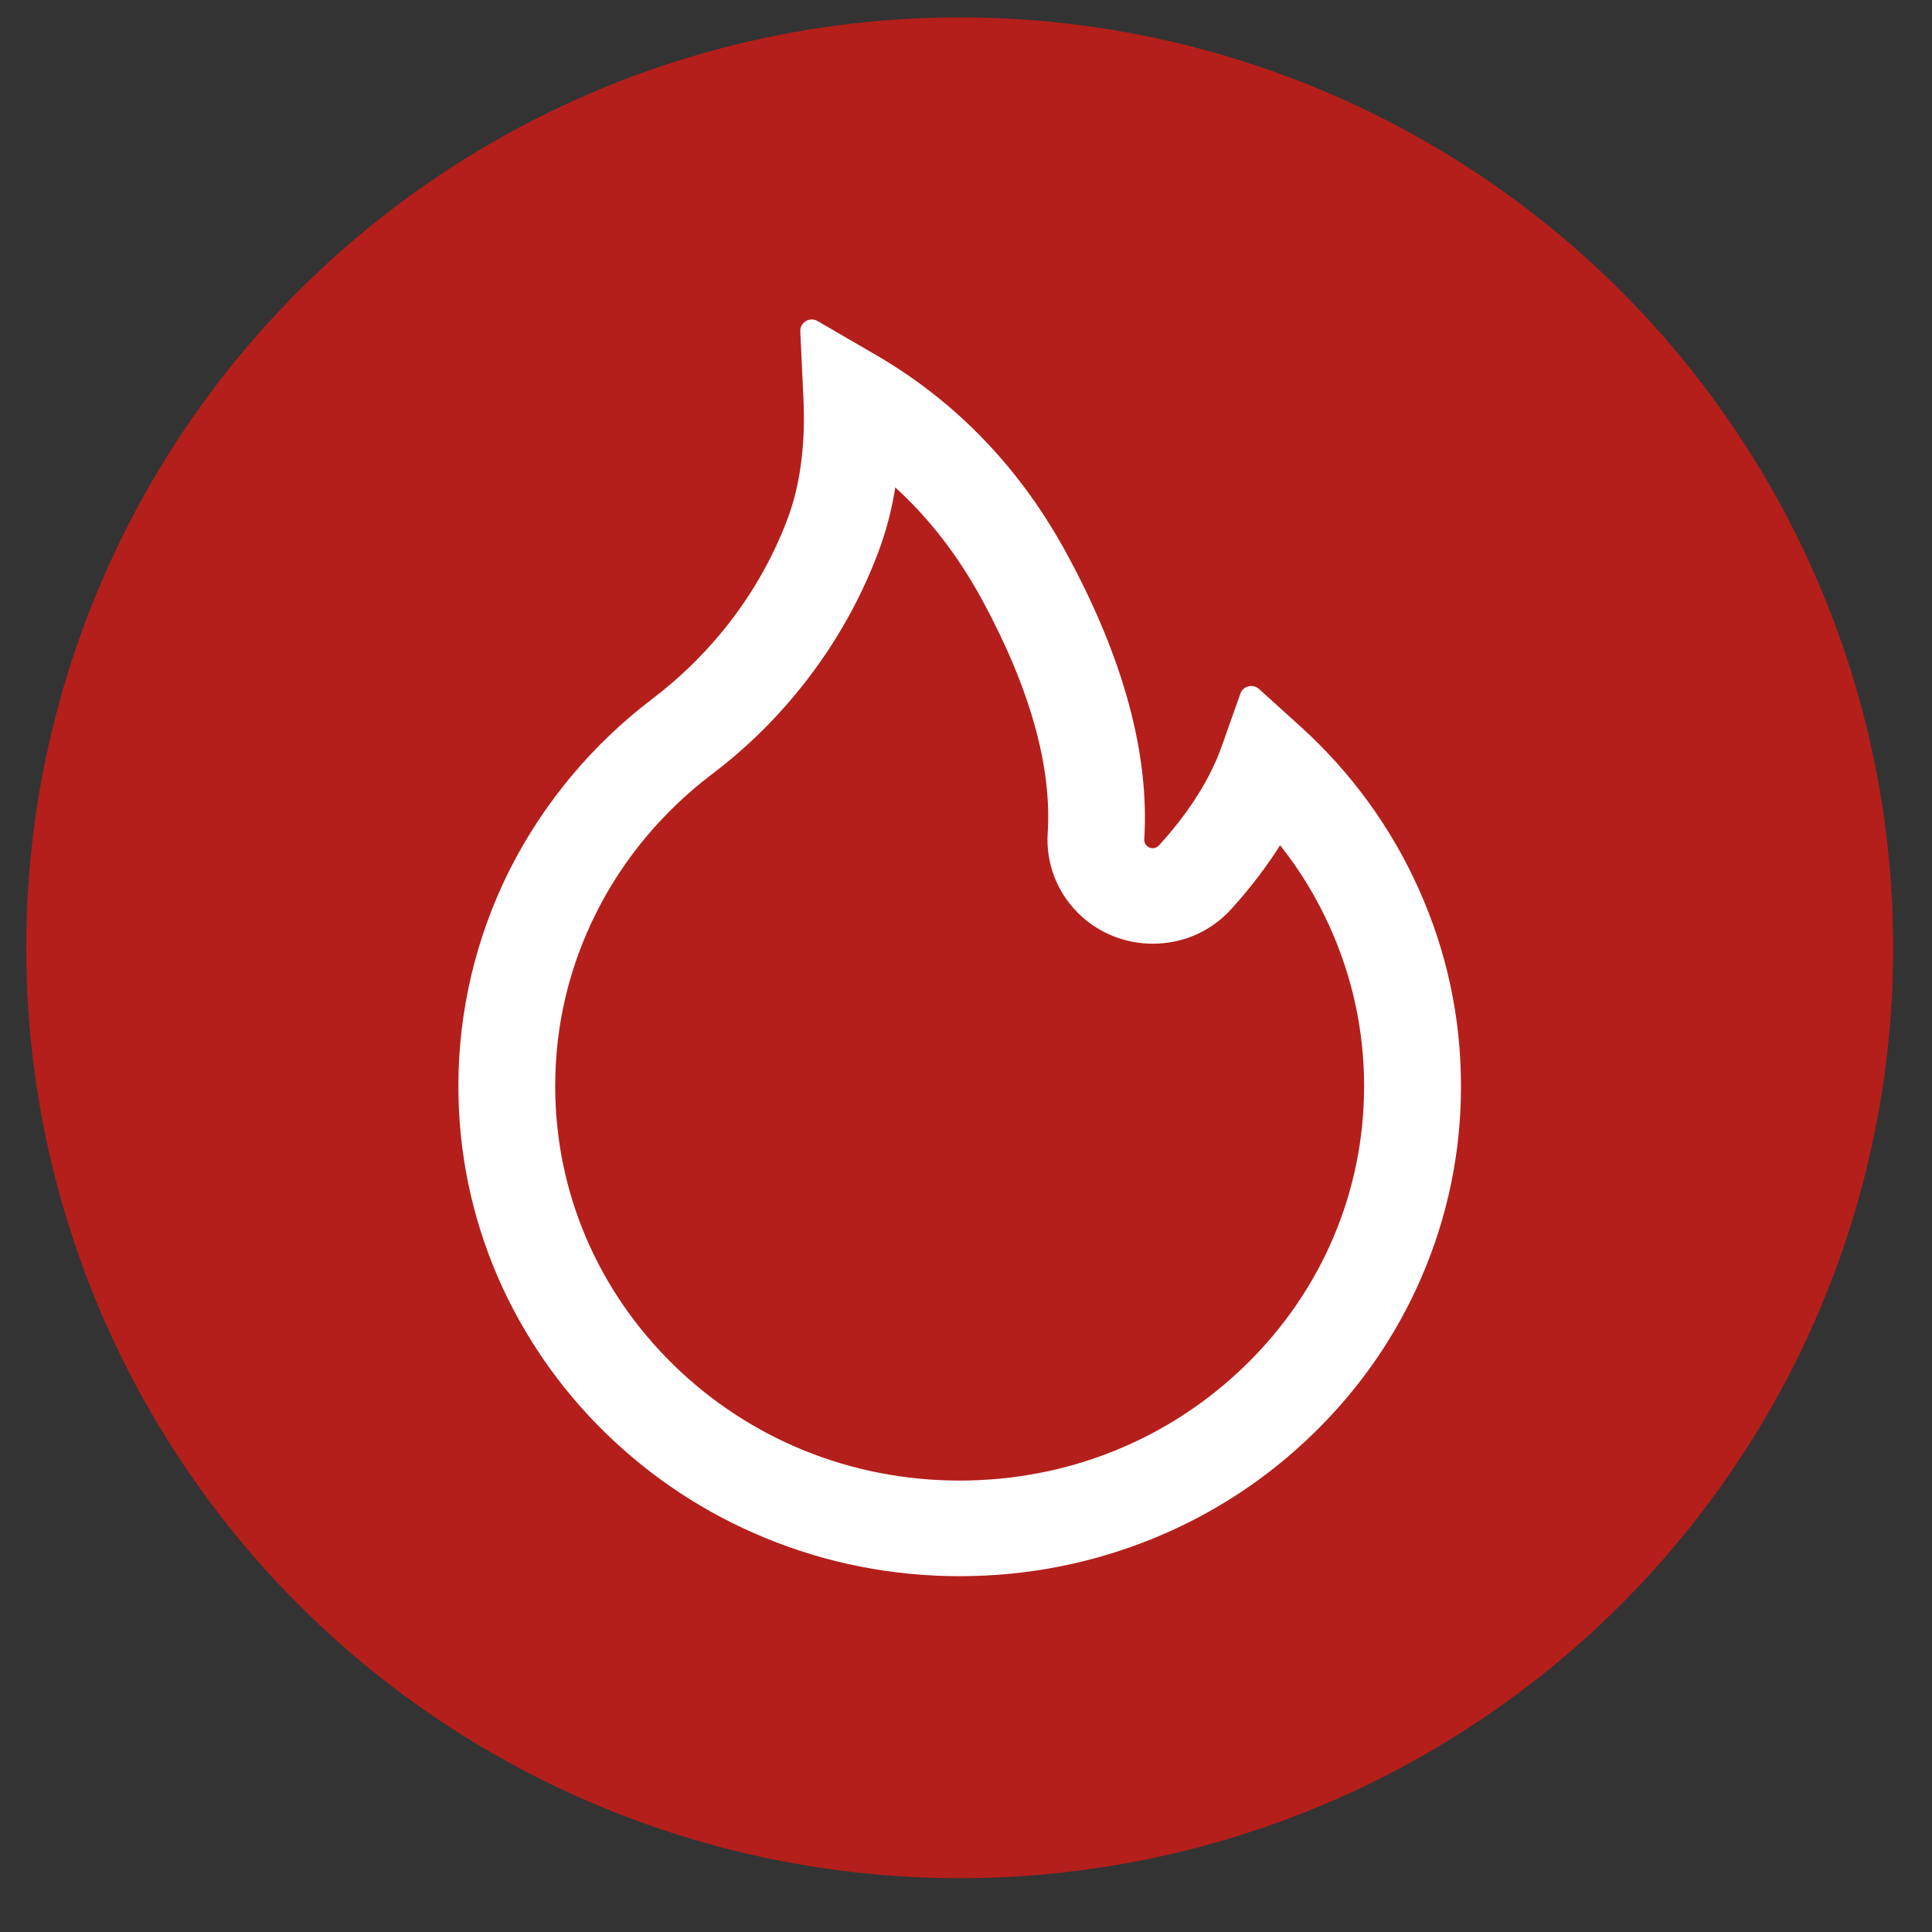 <svg width="35" height="35" viewBox="0 0 35 35" fill="none" xmlns="http://www.w3.org/2000/svg">
<rect x="0" y="0" width="35" height="35" fill="#333333" stroke="none"/>
<ellipse cx="17.386" cy="17.17" rx="16.911" ry="16.855" fill="#B41F1B"/>
<path d="M25.695 16.09C25.195 14.979 24.466 13.981 23.557 13.159L22.806 12.48C22.78 12.457 22.75 12.441 22.716 12.433C22.683 12.425 22.649 12.425 22.616 12.434C22.582 12.442 22.552 12.458 22.527 12.481C22.501 12.503 22.482 12.532 22.471 12.564L22.135 13.513C21.926 14.108 21.542 14.716 20.997 15.314C20.961 15.353 20.92 15.363 20.892 15.365C20.863 15.368 20.819 15.363 20.781 15.327C20.744 15.297 20.726 15.251 20.729 15.205C20.825 13.673 20.36 11.945 19.343 10.065C18.503 8.502 17.334 7.283 15.873 6.433L14.808 5.815C14.669 5.734 14.491 5.841 14.498 6.001L14.555 7.222C14.594 8.057 14.496 8.795 14.264 9.408C13.98 10.159 13.572 10.856 13.051 11.482C12.688 11.917 12.277 12.311 11.825 12.655C10.737 13.48 9.853 14.537 9.238 15.747C8.624 16.967 8.304 18.311 8.304 19.673C8.304 20.875 8.544 22.037 9.018 23.134C9.477 24.19 10.138 25.148 10.966 25.956C11.802 26.771 12.772 27.412 13.853 27.857C14.973 28.32 16.16 28.554 17.385 28.554C18.611 28.554 19.798 28.32 20.917 27.86C21.996 27.417 22.976 26.771 23.804 25.959C24.64 25.145 25.296 24.193 25.752 23.137C26.226 22.043 26.469 20.866 26.467 19.676C26.467 18.434 26.209 17.228 25.695 16.09ZM22.571 24.725C21.186 26.078 19.346 26.822 17.385 26.822C15.425 26.822 13.585 26.078 12.2 24.725C10.819 23.373 10.058 21.582 10.058 19.676C10.058 18.569 10.311 17.508 10.809 16.521C11.294 15.556 12.016 14.694 12.893 14.029C13.453 13.607 13.96 13.122 14.405 12.584C15.05 11.808 15.556 10.943 15.907 10.014C16.051 9.631 16.155 9.234 16.219 8.831C16.841 9.395 17.362 10.077 17.798 10.877C18.66 12.469 19.057 13.887 18.98 15.093C18.961 15.377 19.008 15.662 19.117 15.925C19.226 16.189 19.395 16.424 19.609 16.615C19.795 16.78 20.013 16.908 20.25 16.99C20.486 17.072 20.737 17.107 20.987 17.093C21.495 17.068 21.962 16.846 22.303 16.472C22.646 16.093 22.943 15.706 23.19 15.312C23.552 15.767 23.853 16.264 24.093 16.798C24.503 17.709 24.712 18.678 24.712 19.676C24.712 21.582 23.951 23.376 22.571 24.725Z" fill="white"/>
</svg>
